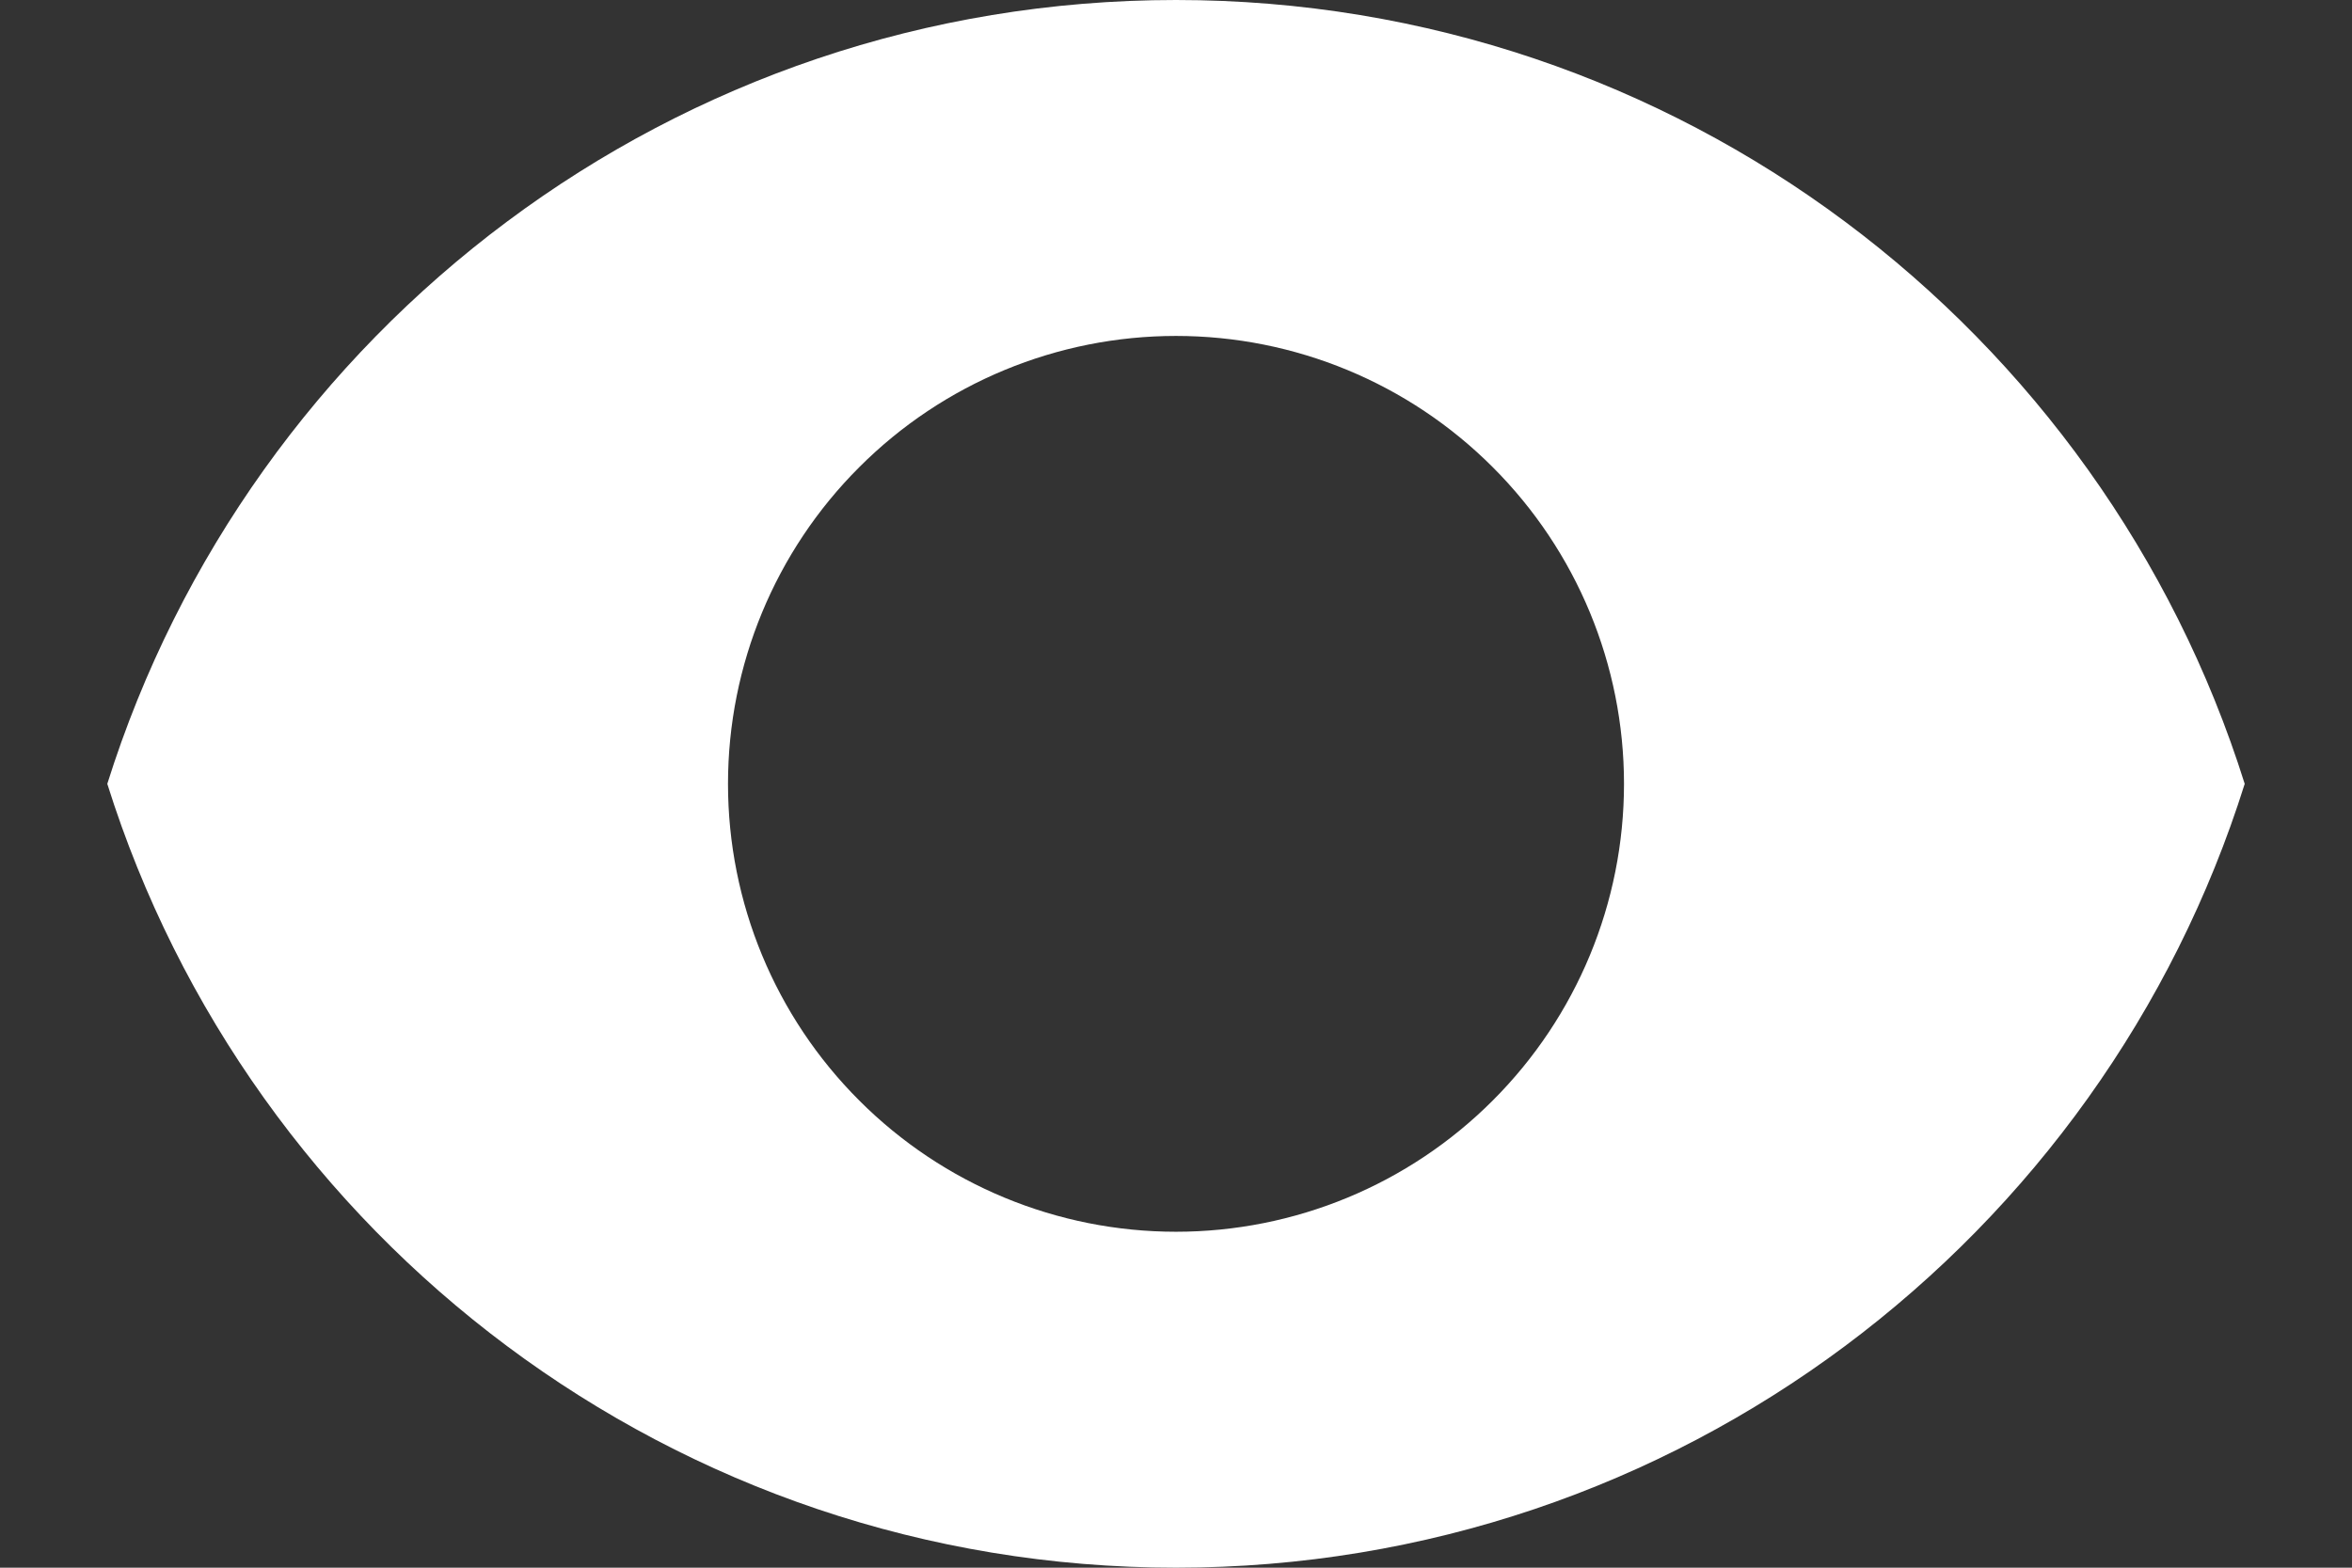<svg width="21" height="14" viewBox="0 0 21 14" fill="none" xmlns="http://www.w3.org/2000/svg">
<rect x="0" y="0" width="21" height="14" fill="#333333" stroke="none"/>
<path fill-rule="evenodd" clip-rule="evenodd" d="M0.958 7C2.232 2.943 6.022 0 10.5 0C14.978 0 18.768 2.943 20.042 7C18.768 11.057 14.978 14 10.5 14C6.022 14 2.232 11.057 0.958 7ZM14.5 7C14.5 8.061 14.079 9.078 13.328 9.828C12.578 10.579 11.561 11 10.5 11C9.439 11 8.422 10.579 7.672 9.828C6.921 9.078 6.5 8.061 6.5 7C6.5 5.939 6.921 4.922 7.672 4.172C8.422 3.421 9.439 3 10.5 3C11.561 3 12.578 3.421 13.328 4.172C14.079 4.922 14.5 5.939 14.5 7Z" fill="white"/>
</svg>
